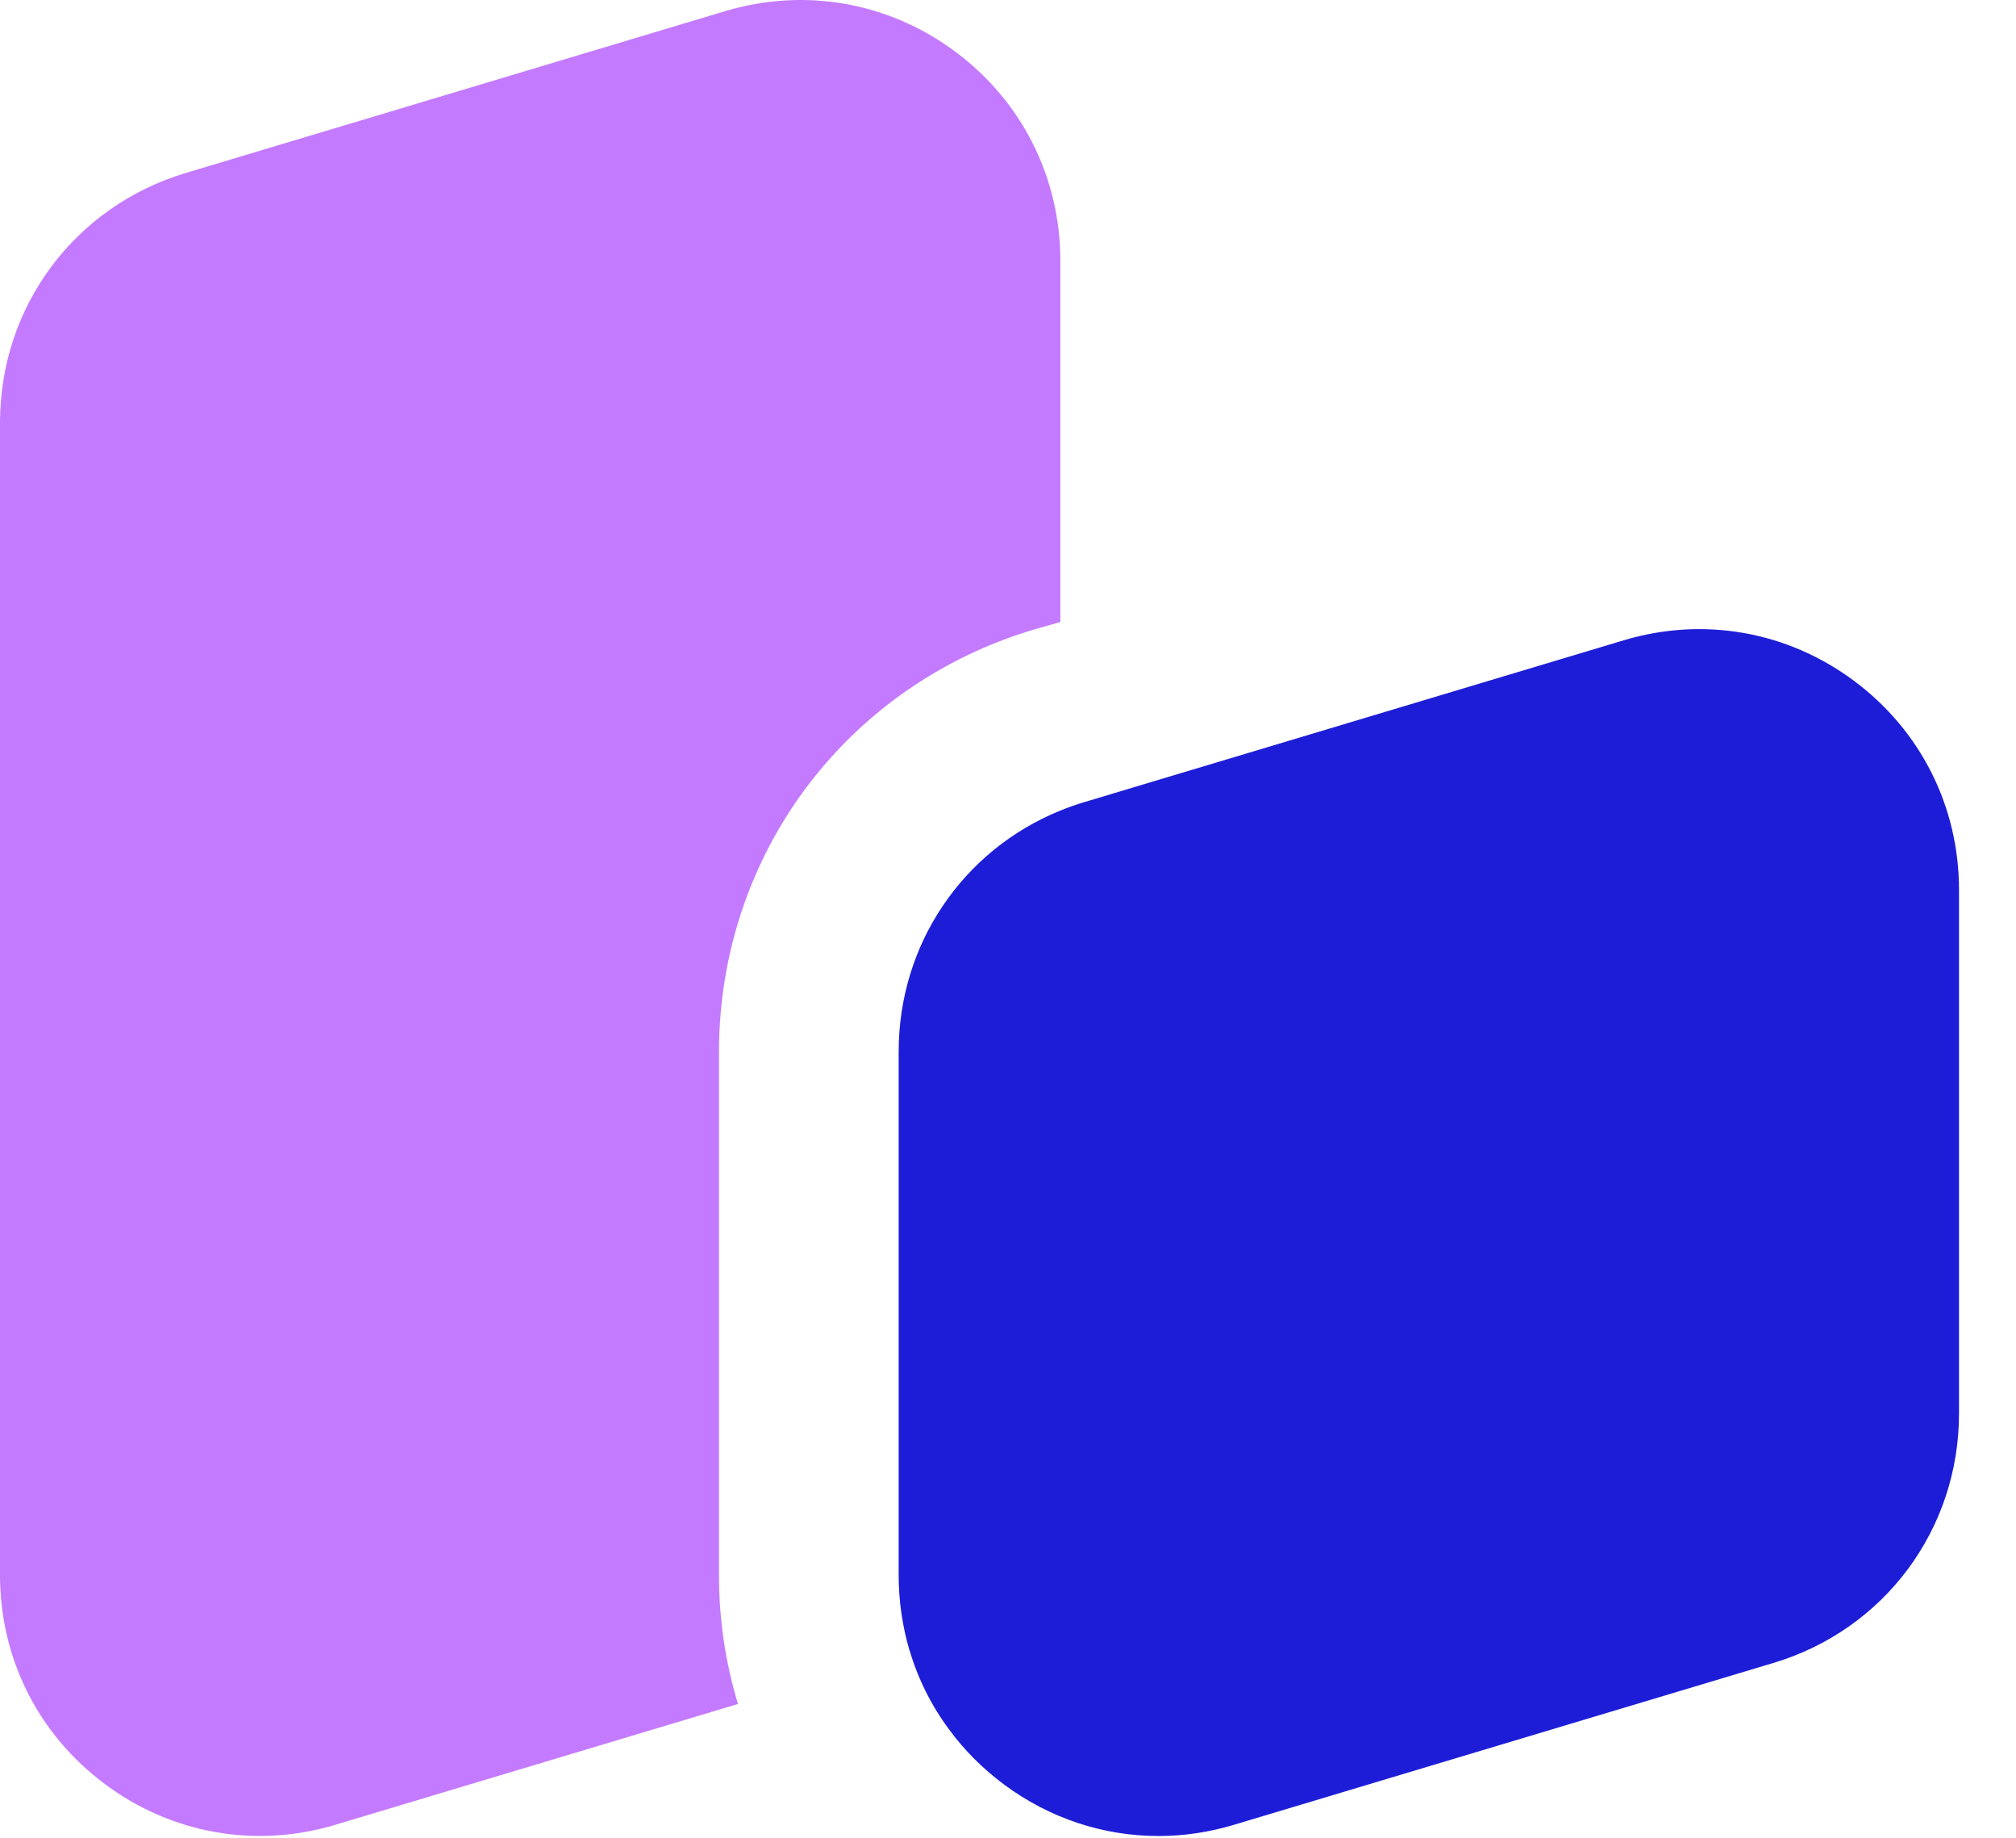 <svg width="34" height="31" viewBox="0 0 34 31" fill="none" xmlns="http://www.w3.org/2000/svg">
<path d="M16.112 0.872C14.986 0.034 13.57 -0.214 12.226 0.189L3.133 2.917C1.259 3.479 0 5.17 0 7.127V26.562C0 27.966 0.646 29.251 1.772 30.087C2.898 30.926 4.315 31.174 5.657 30.771L12.446 28.734C12.233 28.034 12.126 27.303 12.126 26.562V17.736C12.126 15.882 12.802 14.112 14.032 12.754C14.935 11.754 16.107 11.016 17.416 10.622L17.883 10.489V4.399C17.883 2.996 17.238 1.71 16.112 0.872H16.112Z" fill="#C47AFF"/>
<path d="M33.039 15.008V23.834C33.039 25.79 31.781 27.482 29.907 28.043L20.813 30.771C20.392 30.898 19.963 30.961 19.539 30.961C18.61 30.961 17.7 30.664 16.927 30.088C16.574 29.824 16.268 29.519 16.017 29.178C15.71 28.769 15.482 28.313 15.338 27.823C15.336 27.823 15.335 27.823 15.333 27.825L15.336 27.822C15.219 27.42 15.156 26.997 15.156 26.562V17.736C15.156 16.83 15.425 15.979 15.902 15.273C16.377 14.567 17.059 14.003 17.884 13.668C18.016 13.615 18.151 13.566 18.288 13.526L19.401 13.192L27.382 10.798C28.726 10.395 30.142 10.643 31.268 11.481C32.394 12.319 33.039 13.604 33.039 15.008H33.039Z" fill="#1D1DD8"/>
</svg>
